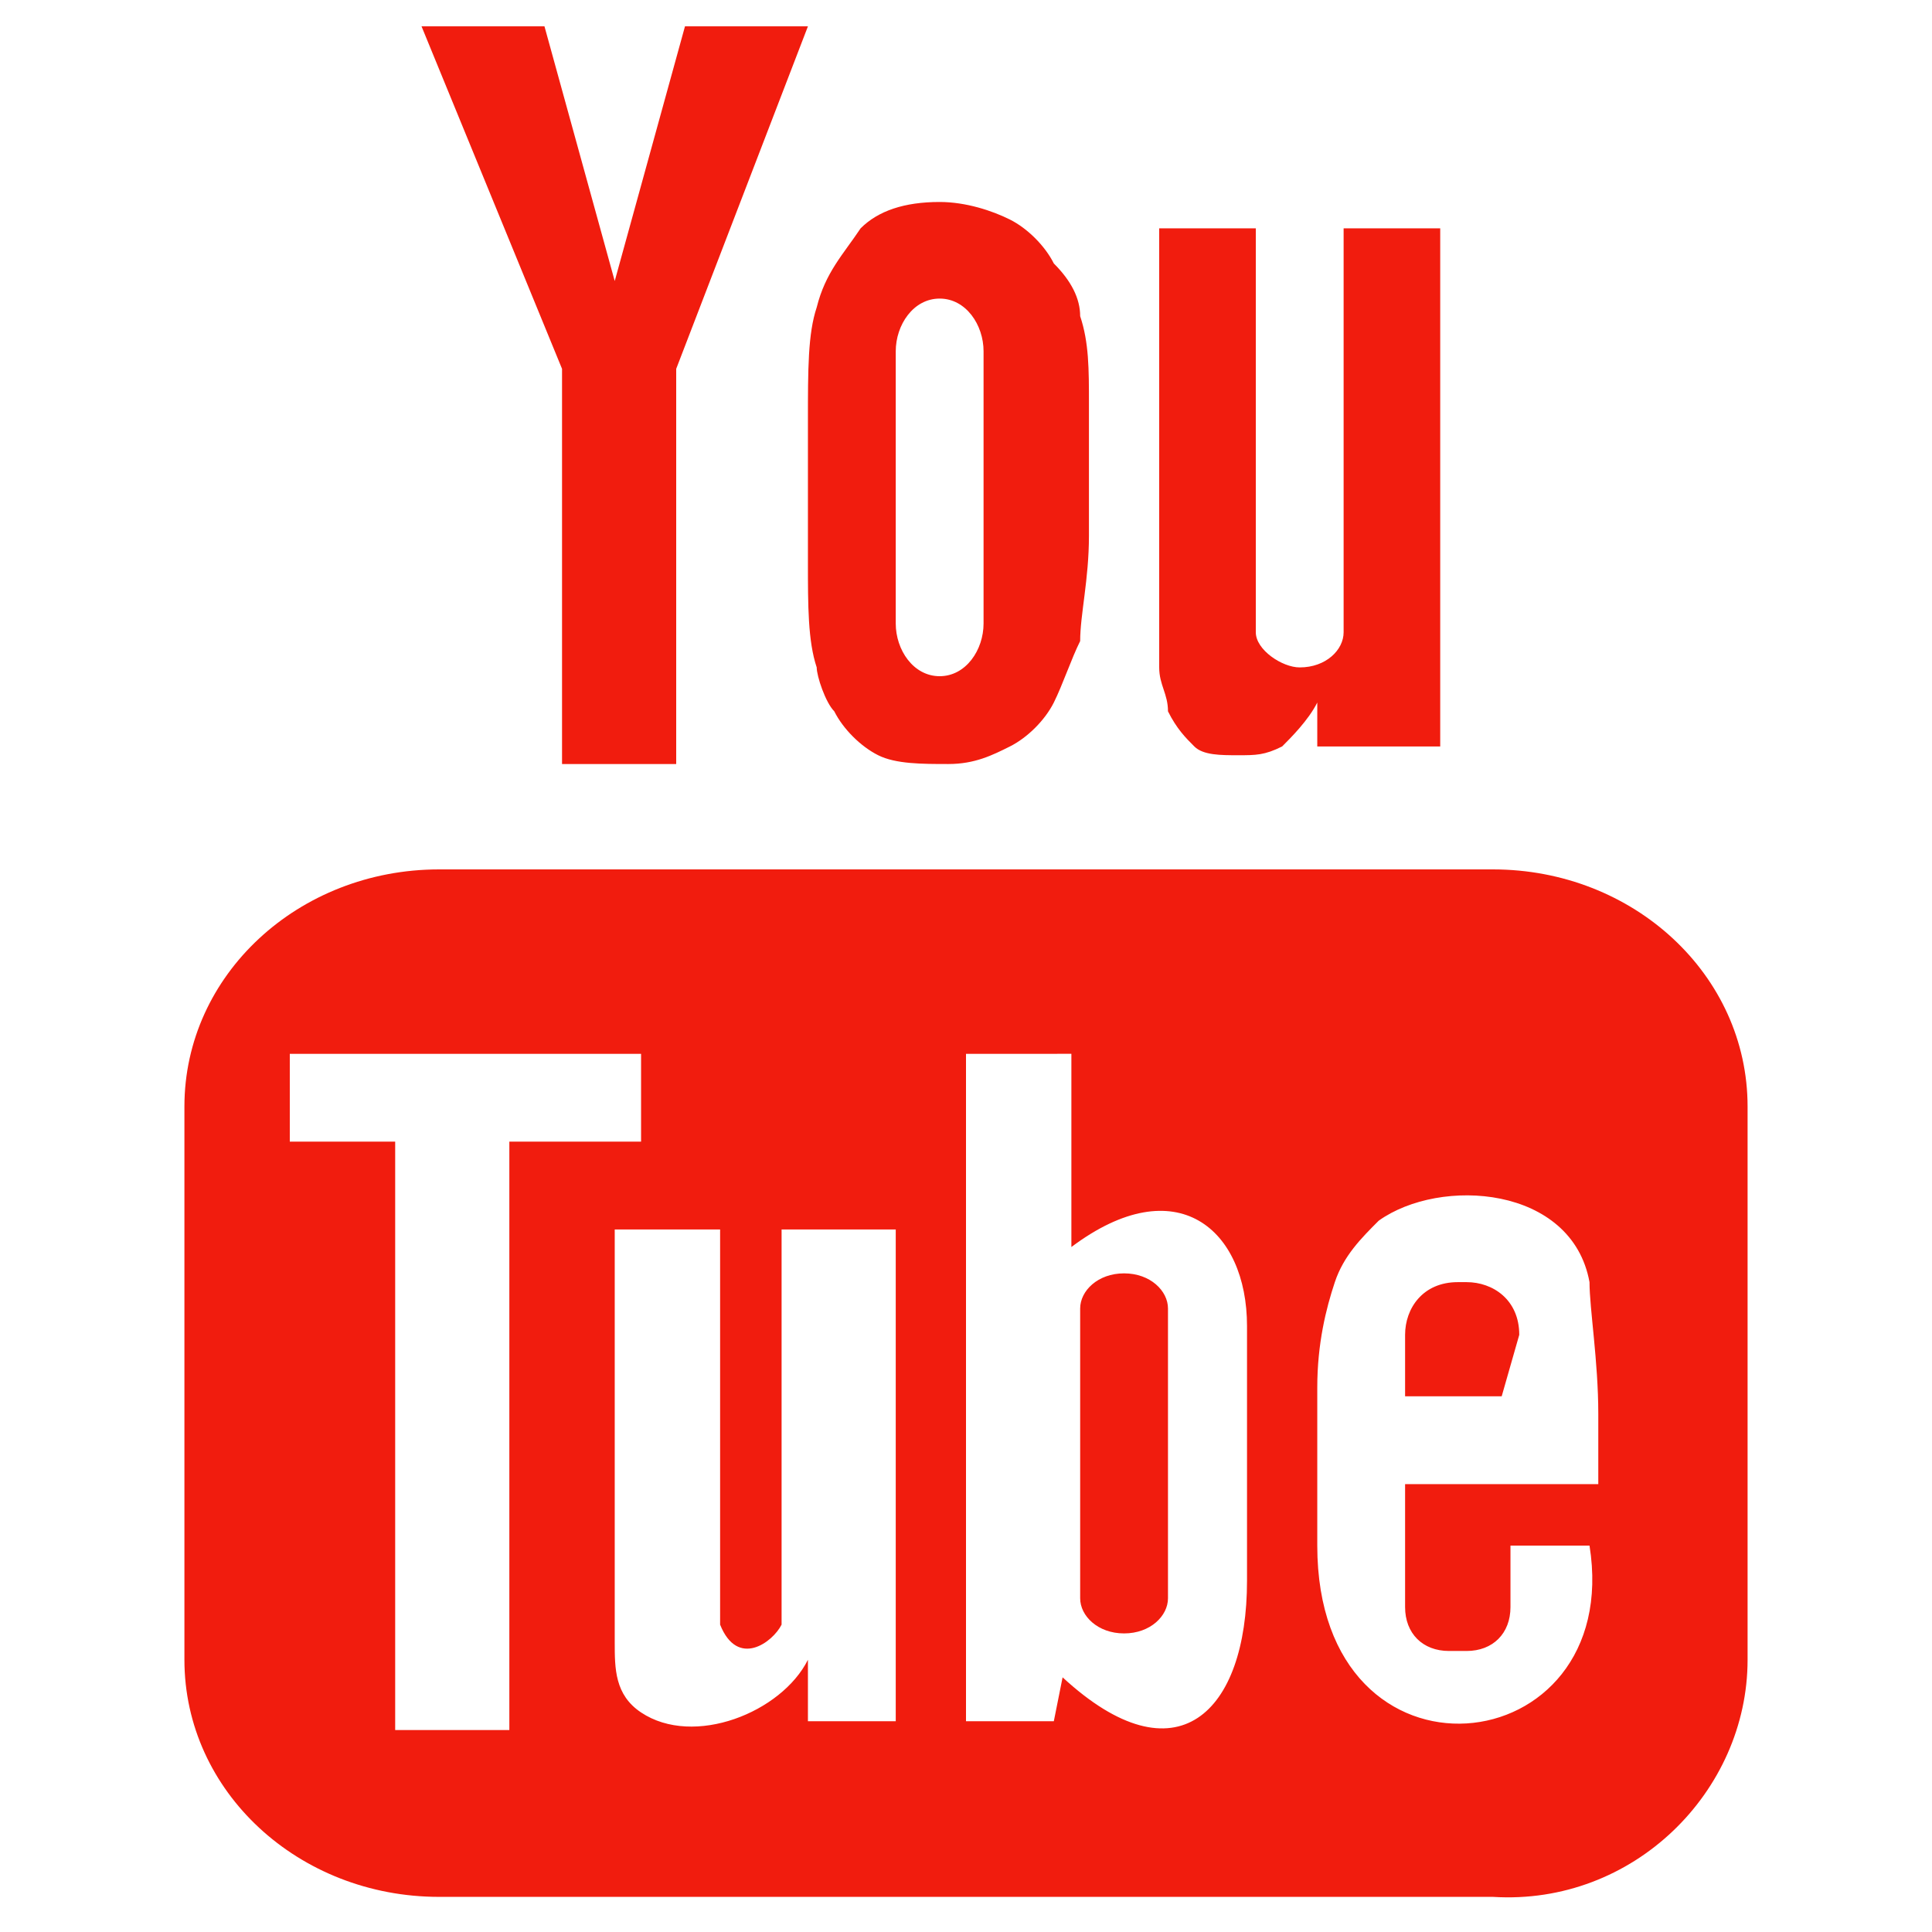<?xml version="1.0" encoding="UTF-8"?>
<svg xmlns="http://www.w3.org/2000/svg" xmlns:xlink="http://www.w3.org/1999/xlink" version="1.1" id="katman_1" x="0px" y="0px" viewBox="0 0 22 22" style="enable-background:new 0 0 22 22;" xml:space="preserve">
<style type="text/css">
	.st0{fill-rule:evenodd;clip-rule:evenodd;fill:#F11C0E;}
</style>
<path class="st0" d="M7.7,8.7H6.4l0-4.5L4.8,0.3h1.4L7,3.2l0.8-2.9h1.4L7.7,4.2L7.7,8.7z M9.3,3.5C9.2,3.8,9.2,4.2,9.2,4.8l0,1.6  c0,0.5,0,0.9,0.1,1.2C9.3,7.7,9.4,8,9.5,8.1C9.6,8.3,9.8,8.5,10,8.6c0.2,0.1,0.5,0.1,0.8,0.1c0.3,0,0.5-0.1,0.7-0.2  c0.2-0.1,0.4-0.3,0.5-0.5c0.1-0.2,0.2-0.5,0.3-0.7c0-0.3,0.1-0.7,0.1-1.2V4.6c0-0.4,0-0.7-0.1-1c0-0.2-0.1-0.4-0.3-0.6  c-0.1-0.2-0.3-0.4-0.5-0.5c-0.2-0.1-0.5-0.2-0.8-0.2c-0.4,0-0.7,0.1-0.9,0.3C9.6,2.9,9.4,3.1,9.3,3.5z M13.3,8.1  c0.1,0.2,0.2,0.3,0.3,0.4c0.1,0.1,0.3,0.1,0.5,0.1c0.2,0,0.3,0,0.5-0.1C14.7,8.4,14.9,8.2,15,8l0,0.5h1.4V2.6h-1.1v4.6  c0,0.2-0.2,0.4-0.5,0.4c-0.2,0-0.5-0.2-0.5-0.4V2.6h-1.1v4c0,0.5,0,0.8,0,1C13.2,7.8,13.3,7.9,13.3,8.1z M19.9,18.9v-6.3  c0-1.5-1.3-2.7-2.9-2.7H5c-1.6,0-2.9,1.2-2.9,2.7v6.3c0,1.5,1.3,2.7,2.9,2.7h12C18.6,21.7,19.9,20.4,19.9,18.9z M12.8,14.5  c-0.3,0-0.5,0.2-0.5,0.4v3.3c0,0.2,0.2,0.4,0.5,0.4c0.3,0,0.5-0.2,0.5-0.4v-3.3C13.3,14.7,13.1,14.5,12.8,14.5z M17.1,15.9H16l0-0.7  c0-0.3,0.2-0.6,0.6-0.6h0.1c0.3,0,0.6,0.2,0.6,0.6L17.1,15.9z M5.8,19.6l0-6.6l1.5,0v-1l-4,0v1l1.2,0v6.7H5.8z M9,14h1.2l0,5.6l-1,0  l0-0.7c-0.3,0.6-1.3,1-1.9,0.6c-0.3-0.2-0.3-0.5-0.3-0.8c0,0,0-0.1,0-0.1c0-0.1,0-0.3,0-0.6l0,0v0v0l0,0v0c0-0.2,0-0.3,0-0.5l0-3.5  h1.2l0,3.6c0,0.2,0,0.3,0,0.5c0,0.2,0,0.3,0,0.4c0.2,0.5,0.6,0.2,0.7,0c0-0.1,0-0.2,0-0.4c0-0.1,0-0.3,0-0.5V14z M14.2,18l0-2.9  c0-1.1-0.8-1.8-2-0.9l0-2.2L11,12l0,7.6l1,0l0.1-0.5C13.4,20.3,14.2,19.5,14.2,18z M17.2,17.6l0.9,0c0.4,2.5-3.1,2.9-3.1,0v-1.8  c0-0.5,0.1-0.9,0.2-1.2c0.1-0.3,0.3-0.5,0.5-0.7c0.7-0.5,2.2-0.4,2.4,0.7c0,0.3,0.1,0.9,0.1,1.5v0.8H16v0.7v0.6v0.1  c0,0.3,0.2,0.5,0.5,0.5h0.2c0.3,0,0.5-0.2,0.5-0.5v-0.5C17.2,17.7,17.2,17.7,17.2,17.6L17.2,17.6z M10.2,7.1c0,0.3,0.2,0.6,0.5,0.6  c0.3,0,0.5-0.3,0.5-0.6V4c0-0.3-0.2-0.6-0.5-0.6c-0.3,0-0.5,0.3-0.5,0.6V7.1z"></path>
</svg>
